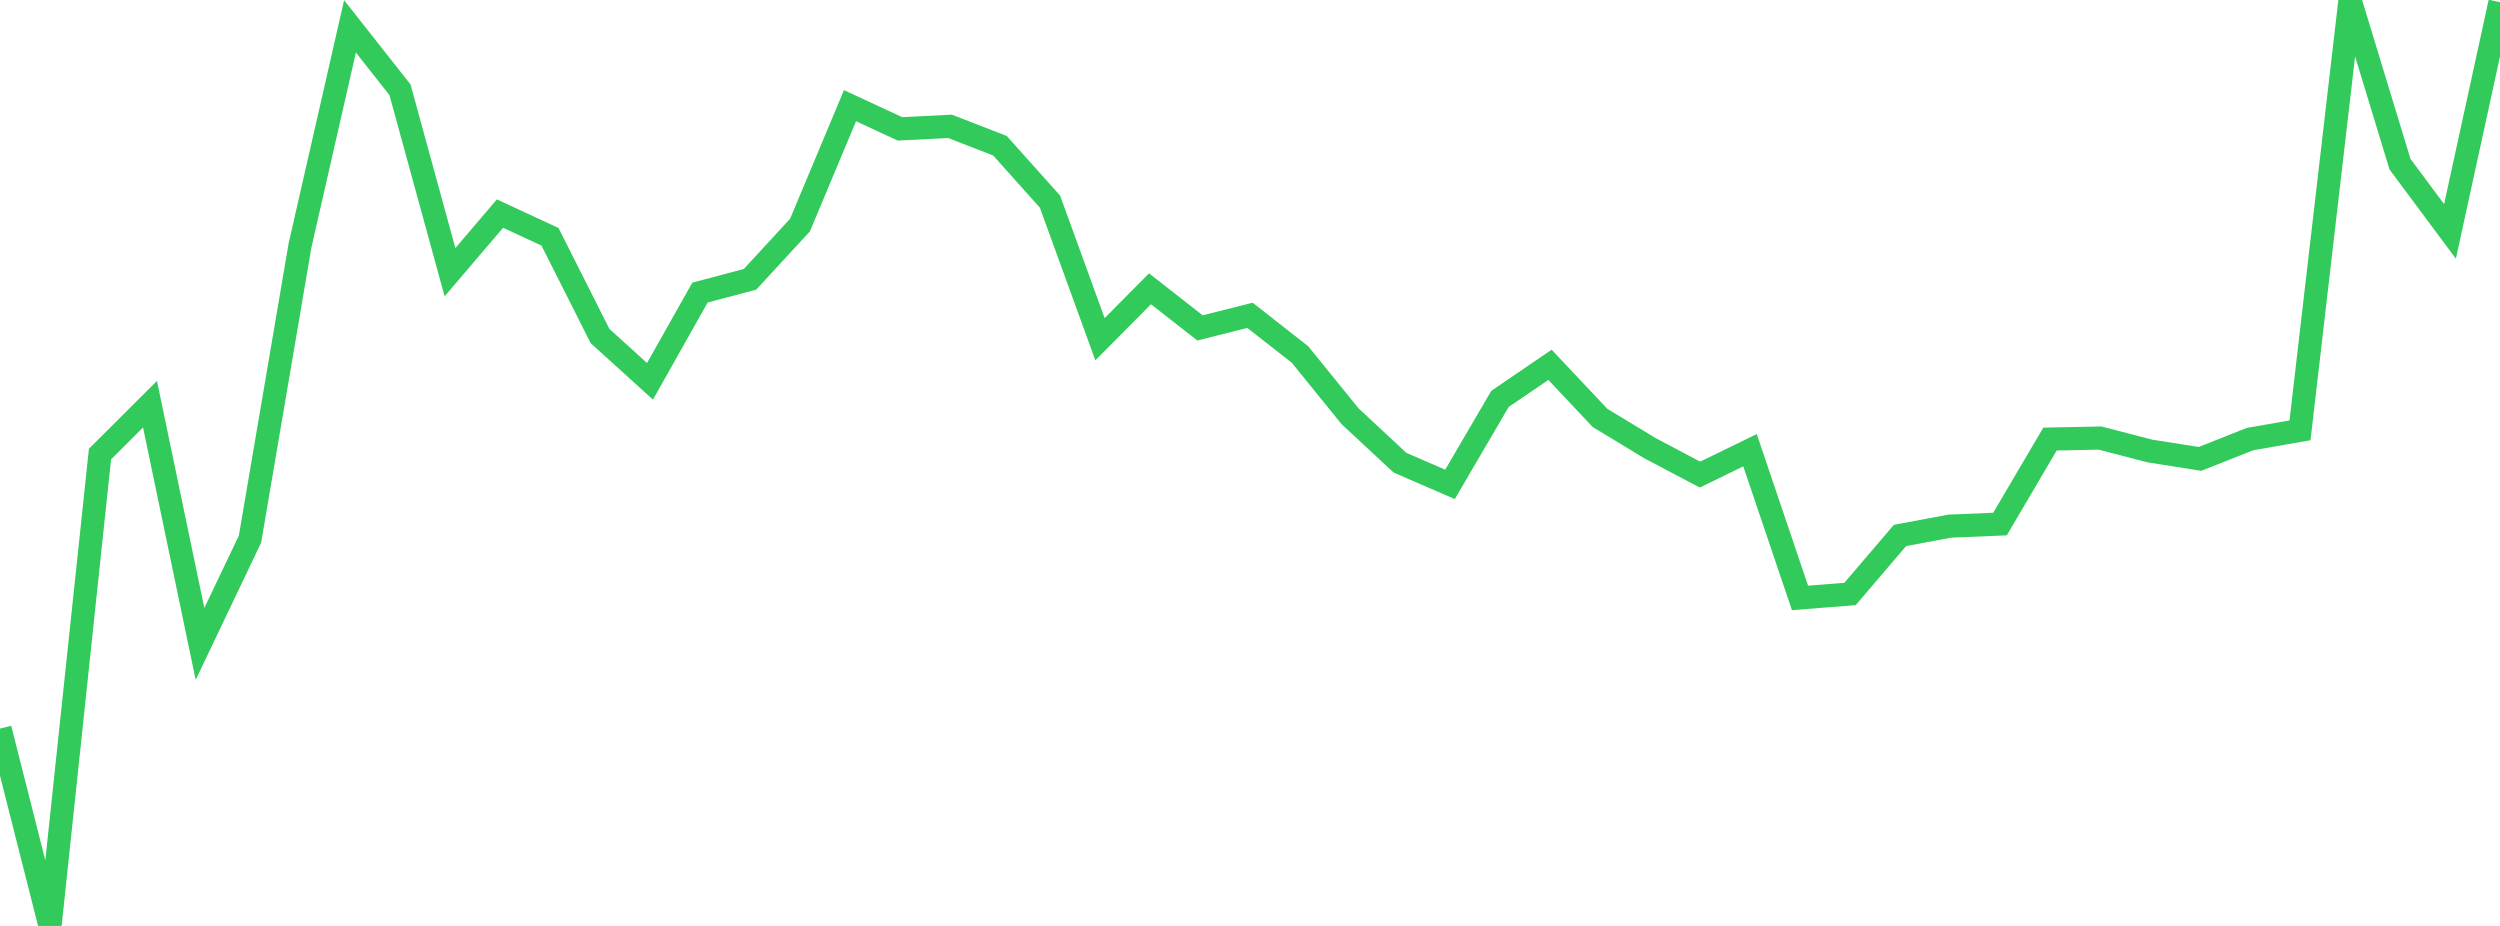 <?xml version="1.0" standalone="no"?>
<!DOCTYPE svg PUBLIC "-//W3C//DTD SVG 1.1//EN" "http://www.w3.org/Graphics/SVG/1.1/DTD/svg11.dtd">

<svg width="135" height="50" viewBox="0 0 135 50" preserveAspectRatio="none" 
  xmlns="http://www.w3.org/2000/svg"
  xmlns:xlink="http://www.w3.org/1999/xlink">


<polyline points="0.0, 39.344 2.7, 50.0 5.4, 24.519 8.1, 21.826 10.8, 34.773 13.5, 29.113 16.2, 13.258 18.9, 1.423 21.6, 4.849 24.3, 14.698 27.0, 11.533 29.7, 12.787 32.4, 18.143 35.1, 20.591 37.8, 15.799 40.5, 15.083 43.2, 12.154 45.9, 5.707 48.6, 6.959 51.3, 6.822 54.0, 7.871 56.7, 10.889 59.4, 18.319 62.1, 15.595 64.8, 17.707 67.5, 17.027 70.2, 19.143 72.9, 22.474 75.6, 24.986 78.3, 26.156 81.0, 21.54 83.7, 19.7 86.4, 22.567 89.1, 24.203 91.8, 25.628 94.5, 24.312 97.2, 32.287 99.9, 32.075 102.6, 28.914 105.3, 28.41 108.0, 28.299 110.7, 23.71 113.4, 23.655 116.1, 24.355 118.8, 24.78 121.5, 23.711 124.2, 23.238 126.9, 0.0 129.6, 8.867 132.3, 12.495 135.0, 0.118" fill="none" stroke="#32ca5b" stroke-width="1.25"/>

</svg>
